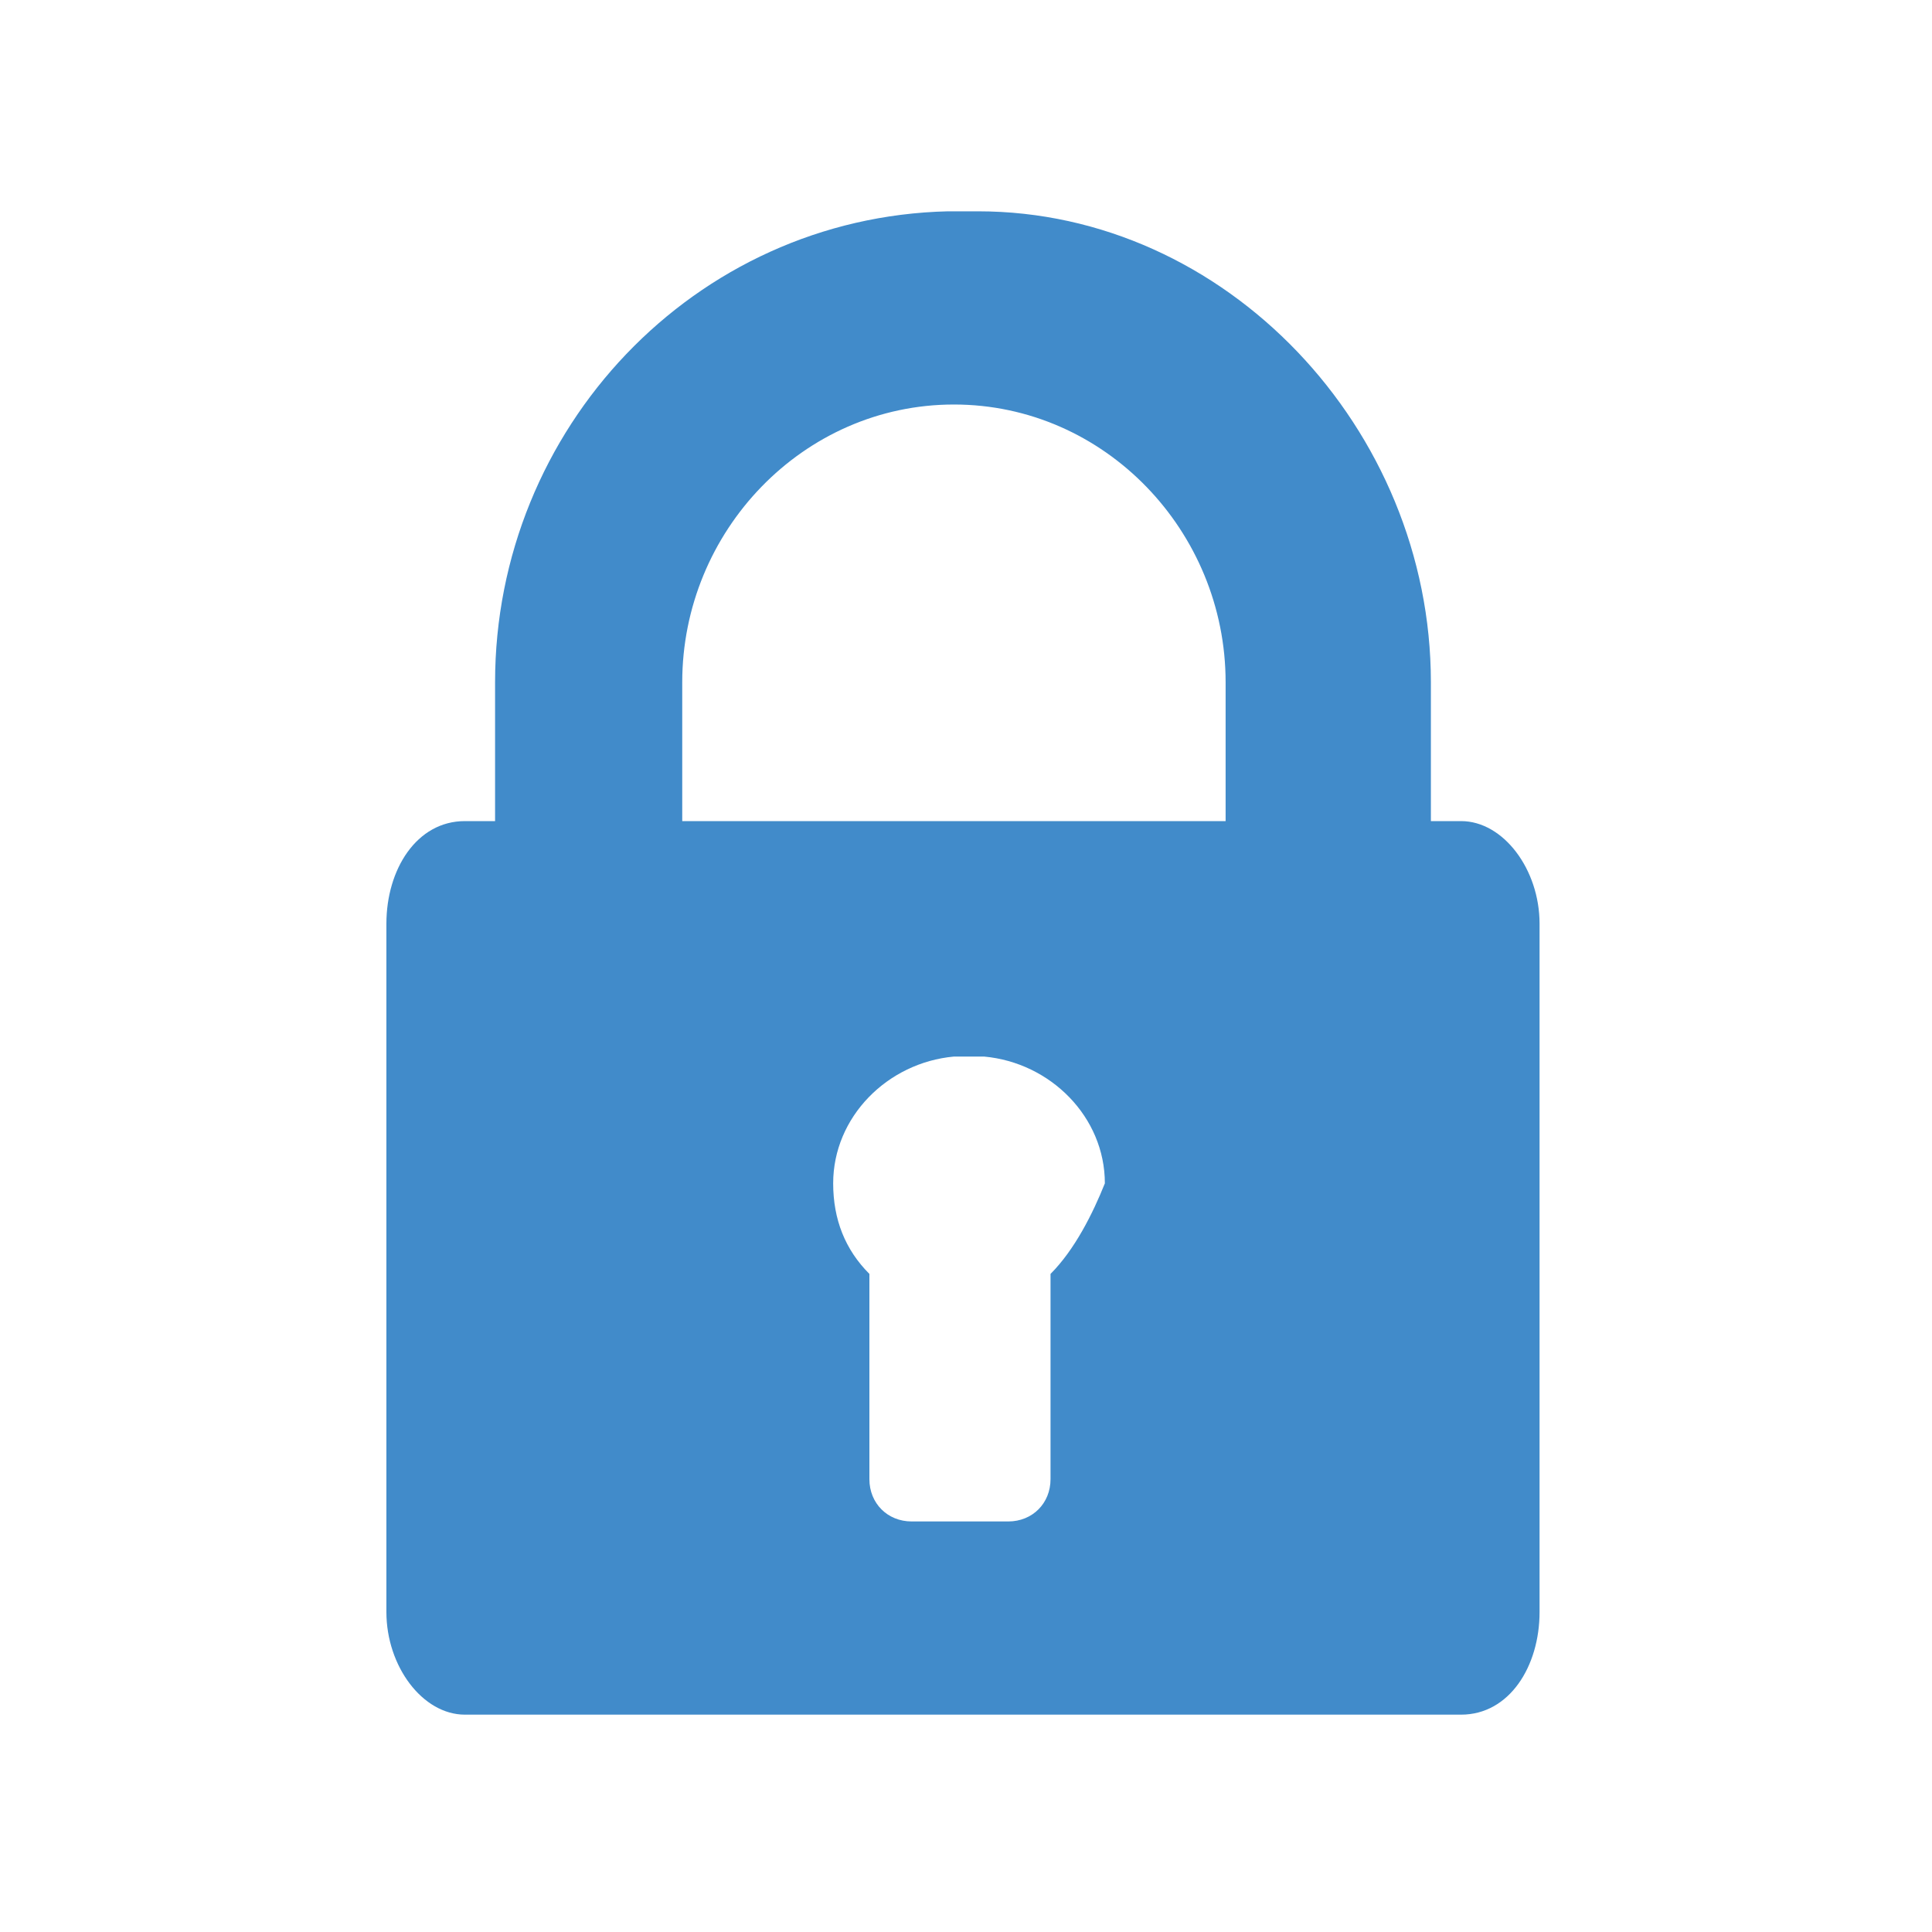 <?xml version="1.0" encoding="utf-8"?>
<!-- Generator: Adobe Illustrator 19.1.0, SVG Export Plug-In . SVG Version: 6.00 Build 0)  -->
<svg version="1.1" id="Capa_1" xmlns="http://www.w3.org/2000/svg" xmlns:xlink="http://www.w3.org/1999/xlink" x="0px" y="0px"
	 viewBox="-463 265 32 32" style="enable-background:new -463 265 32 32;" xml:space="preserve">
<style type="text/css">
	.st0{fill:#418BCA;}
</style>
<g>
	<path class="st0" d="M-438.8,278.6h-0.5v-2.3c0-4.2-3.4-7.8-7.5-7.8c-0.1,0-0.3,0-0.5,0c-4.2,0.1-7.5,3.6-7.5,7.8v2.3h-0.5
		c-0.8,0-1.3,0.8-1.3,1.7v11.4c0,0.9,0.6,1.7,1.3,1.7h16.5c0.8,0,1.3-0.8,1.3-1.7v-11.4C-437.5,279.4-438.1,278.6-438.8,278.6z
		 M-445.6,286.1v3.4c0,0.4-0.3,0.7-0.7,0.7h-1.6c-0.4,0-0.7-0.3-0.7-0.7v-3.4c-0.4-0.4-0.6-0.9-0.6-1.5c0-1.1,0.9-2,2-2.1
		c0.1,0,0.3,0,0.5,0c1.1,0.1,2,1,2,2.1C-444.9,285.1-445.2,285.7-445.6,286.1z M-442.6,278.6h-4.3h-0.5h-4.3v-2.3
		c0-2.5,2-4.6,4.5-4.6s4.5,2.1,4.5,4.6V278.6L-442.6,278.6z"/>
</g>
</svg>
